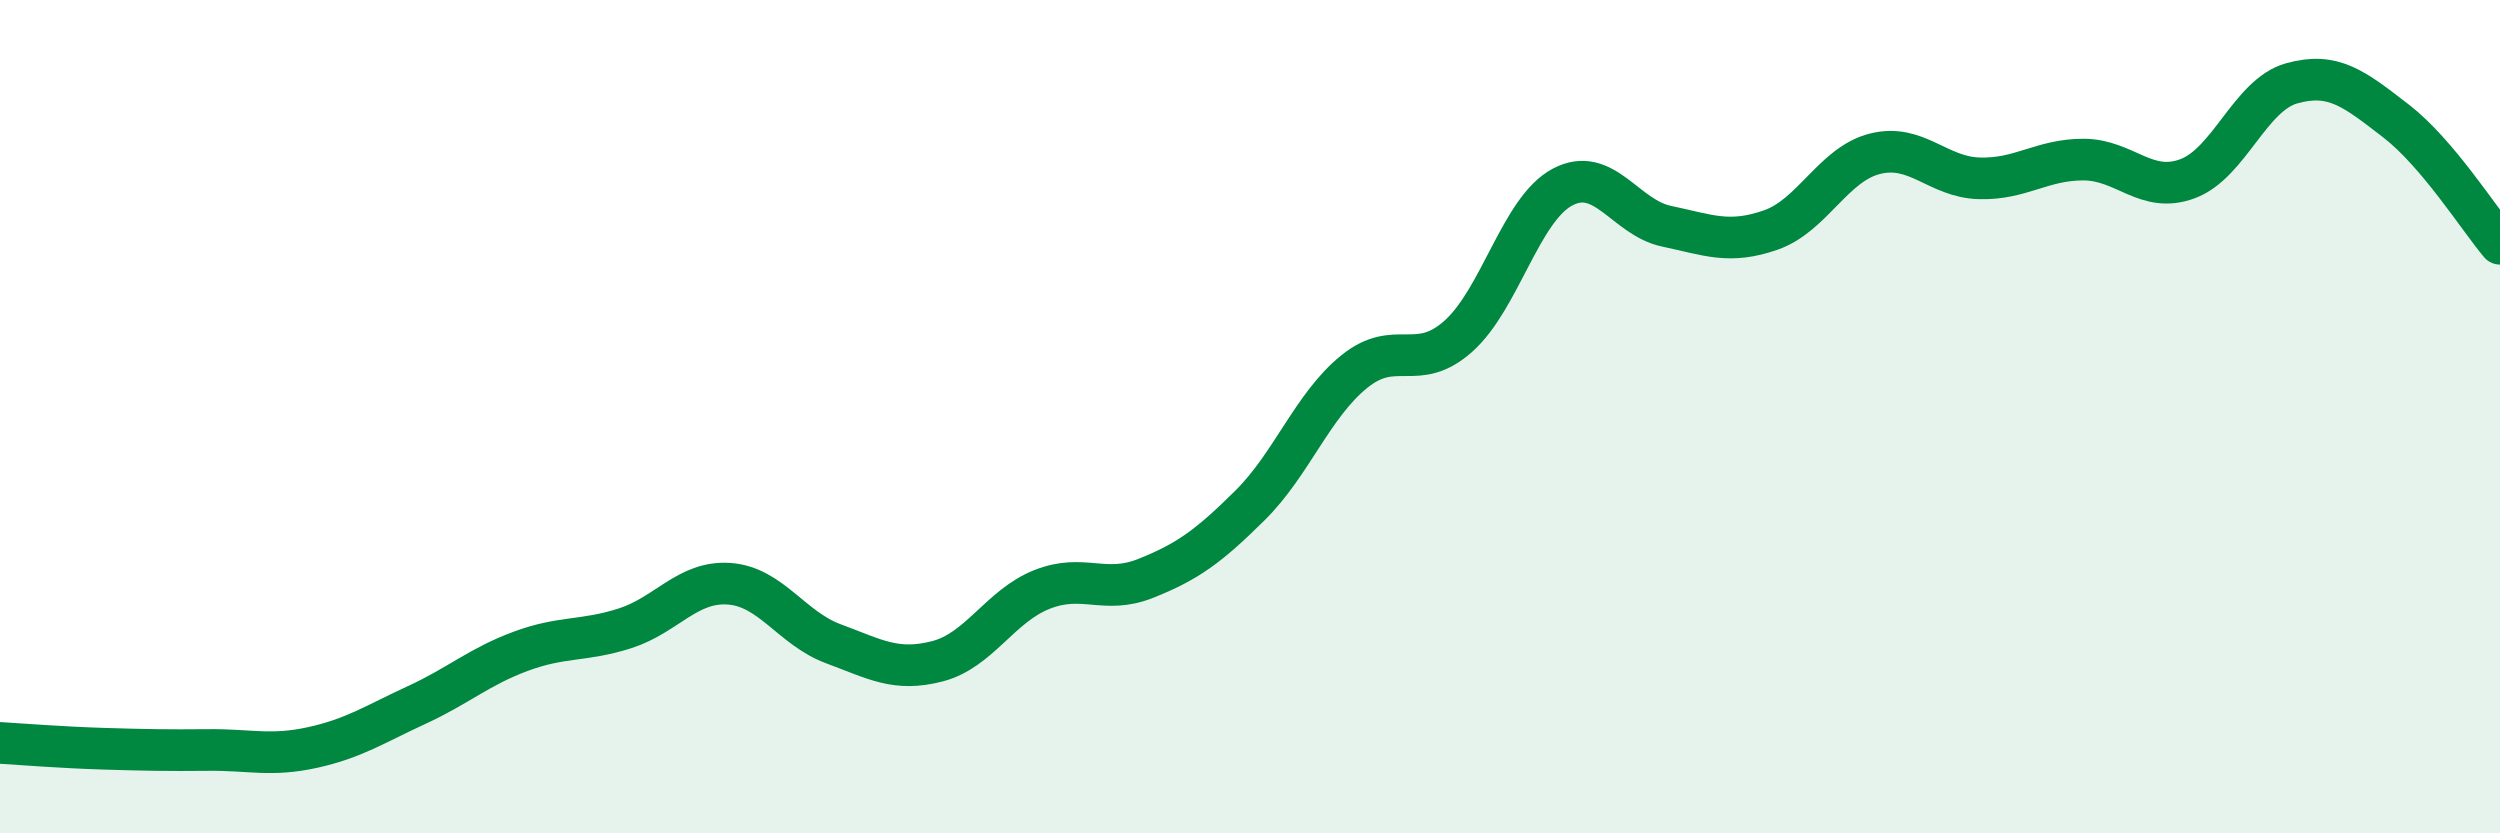 
    <svg width="60" height="20" viewBox="0 0 60 20" xmlns="http://www.w3.org/2000/svg">
      <path
        d="M 0,17.83 C 0.5,17.86 1.5,17.94 2.5,17.97 C 3.5,18 4,18.01 5,18 C 6,17.99 6.5,18.16 7.5,17.94 C 8.5,17.72 9,17.38 10,16.92 C 11,16.46 11.5,16 12.5,15.63 C 13.5,15.26 14,15.4 15,15.08 C 16,14.76 16.5,13.94 17.5,14.01 C 18.5,14.08 19,15.08 20,15.45 C 21,15.82 21.5,16.13 22.5,15.87 C 23.5,15.61 24,14.55 25,14.15 C 26,13.75 26.5,14.28 27.5,13.88 C 28.5,13.48 29,13.12 30,12.13 C 31,11.14 31.5,9.73 32.5,8.92 C 33.5,8.11 34,8.96 35,8.07 C 36,7.18 36.5,5.02 37.5,4.49 C 38.5,3.96 39,5.22 40,5.43 C 41,5.64 41.5,5.87 42.5,5.52 C 43.5,5.17 44,3.94 45,3.69 C 46,3.44 46.5,4.25 47.5,4.28 C 48.5,4.31 49,3.83 50,3.83 C 51,3.83 51.5,4.66 52.5,4.29 C 53.5,3.92 54,2.28 55,2 C 56,1.72 56.5,2.13 57.5,2.9 C 58.5,3.67 59.5,5.26 60,5.85L60 20L0 20Z"
        fill="#008740"
        opacity="0.1"
        stroke-linecap="round"
        stroke-linejoin="round"
      />
      <path
        d="M 0,17.83 C 0.5,17.86 1.5,17.94 2.5,17.97 C 3.5,18 4,18.01 5,18 C 6,17.99 6.5,18.16 7.5,17.94 C 8.5,17.72 9,17.38 10,16.92 C 11,16.46 11.5,16 12.5,15.63 C 13.5,15.26 14,15.4 15,15.08 C 16,14.76 16.5,13.94 17.5,14.01 C 18.5,14.08 19,15.08 20,15.45 C 21,15.82 21.5,16.13 22.5,15.87 C 23.5,15.61 24,14.55 25,14.15 C 26,13.75 26.5,14.28 27.5,13.88 C 28.5,13.48 29,13.12 30,12.13 C 31,11.14 31.5,9.73 32.5,8.92 C 33.5,8.11 34,8.96 35,8.07 C 36,7.18 36.5,5.02 37.5,4.49 C 38.5,3.96 39,5.22 40,5.43 C 41,5.64 41.5,5.87 42.5,5.52 C 43.5,5.17 44,3.94 45,3.69 C 46,3.44 46.5,4.25 47.5,4.28 C 48.5,4.31 49,3.83 50,3.83 C 51,3.83 51.5,4.66 52.5,4.29 C 53.5,3.92 54,2.28 55,2 C 56,1.72 56.5,2.13 57.5,2.9 C 58.5,3.67 59.5,5.26 60,5.85"
        stroke="#008740"
        stroke-width="1"
        fill="none"
        stroke-linecap="round"
        stroke-linejoin="round"
      />
    </svg>
  